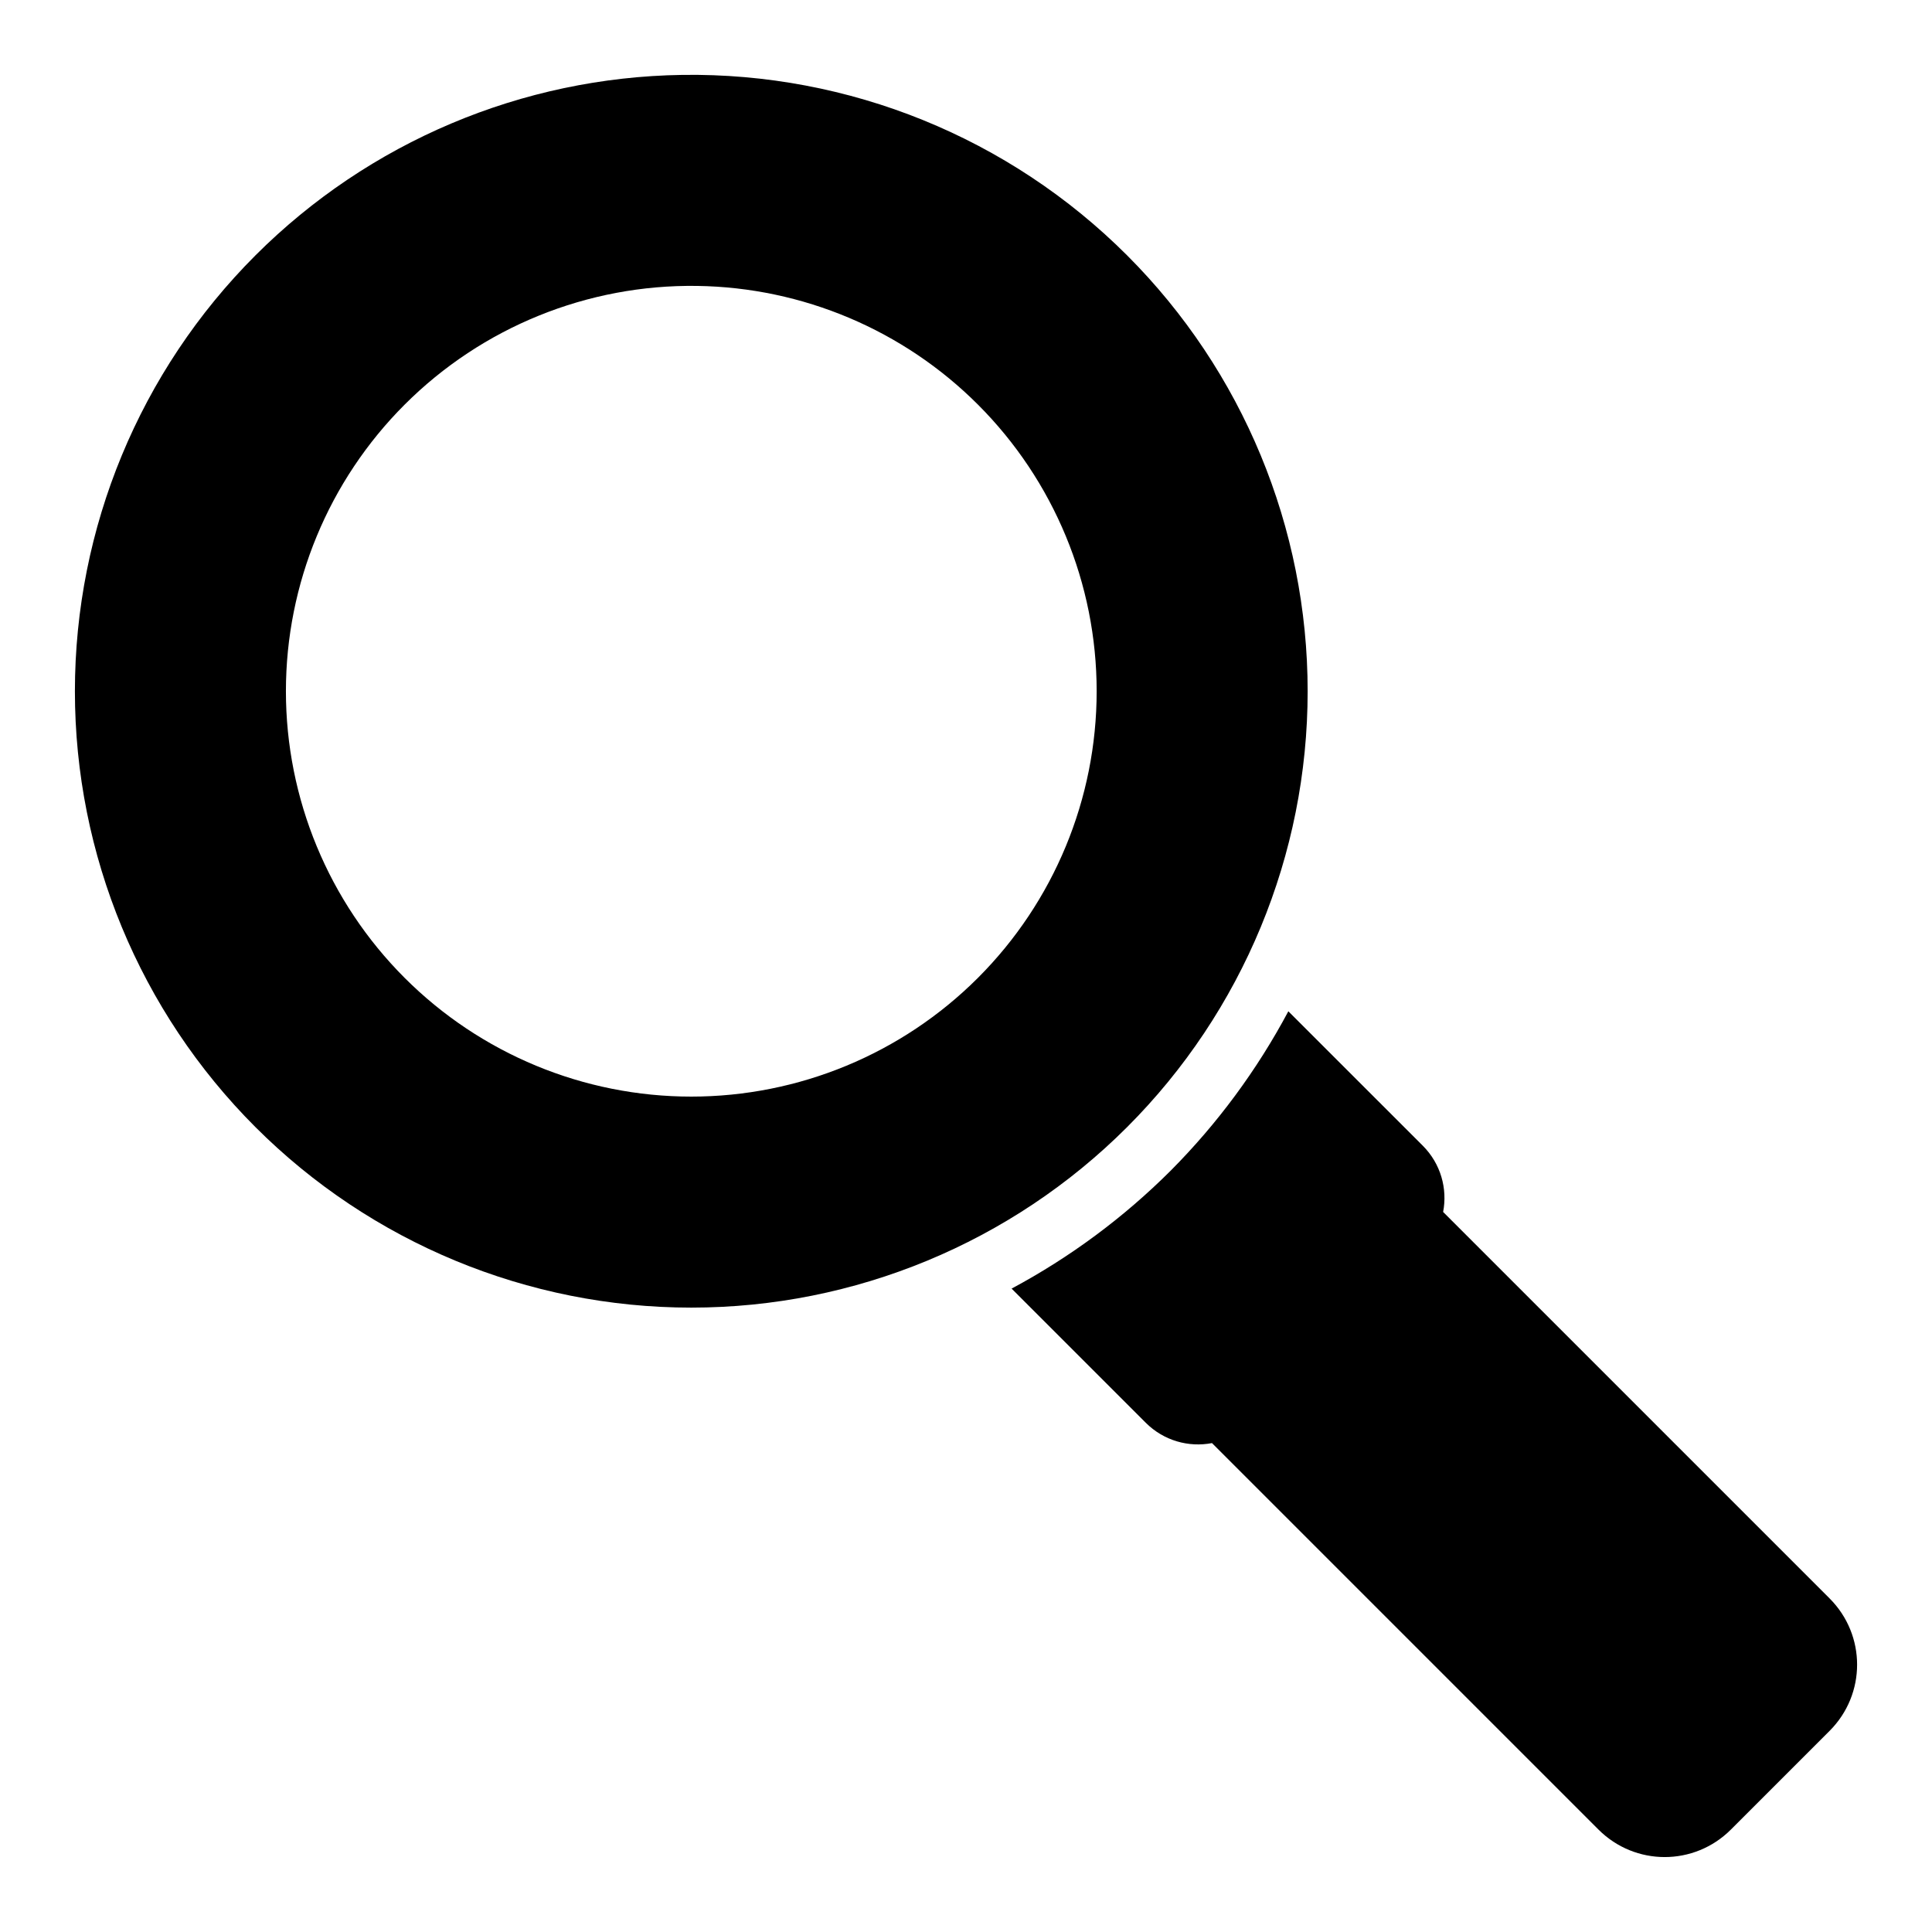 <?xml version="1.0" encoding="UTF-8"?>
<!-- Uploaded to: ICON Repo, www.svgrepo.com, Generator: ICON Repo Mixer Tools -->
<svg fill="#000000" width="800px" height="800px" version="1.1" viewBox="144 144 512 512" xmlns="http://www.w3.org/2000/svg">
 <path d="m324.82 163.85c-42.5 0.621-83.078 17.781-113.13 47.832-30.633 30.637-47.84 72.184-47.84 115.51 0 43.32 17.207 84.867 47.84 115.5 30.637 30.633 72.184 47.84 115.51 47.84 43.32 0 84.867-17.207 115.5-47.84 30.633-30.637 47.84-72.184 47.84-115.5 0-43.324-17.207-84.871-47.84-115.51-31.215-31.215-73.738-48.469-117.88-47.832zm3.934 55.922c27.953 0.402 54.648 11.688 74.414 31.457 20.145 20.148 31.461 47.473 31.457 75.961 0 28.492-11.324 55.816-31.469 75.961-20.148 20.145-47.473 31.461-75.961 31.461-28.492 0-55.816-11.316-75.961-31.461-20.148-20.148-31.465-47.473-31.465-75.961 0-28.492 11.316-55.816 31.465-75.961 20.527-20.531 48.492-31.879 77.52-31.457zm156.67 192.23c-8.27 15.527-18.773 29.758-31.18 42.234-12.449 12.426-26.652 22.957-42.16 31.258l35.547 35.547c4.789 4.785 11.402 6.578 17.559 5.394l102.41 102.41c9.73 9.73 25.387 9.73 35.117 0l26.137-26.137c9.73-9.73 9.73-25.387 0-35.117l-102.41-102.41c1.184-6.156-0.609-12.77-5.394-17.559z"/>
</svg>